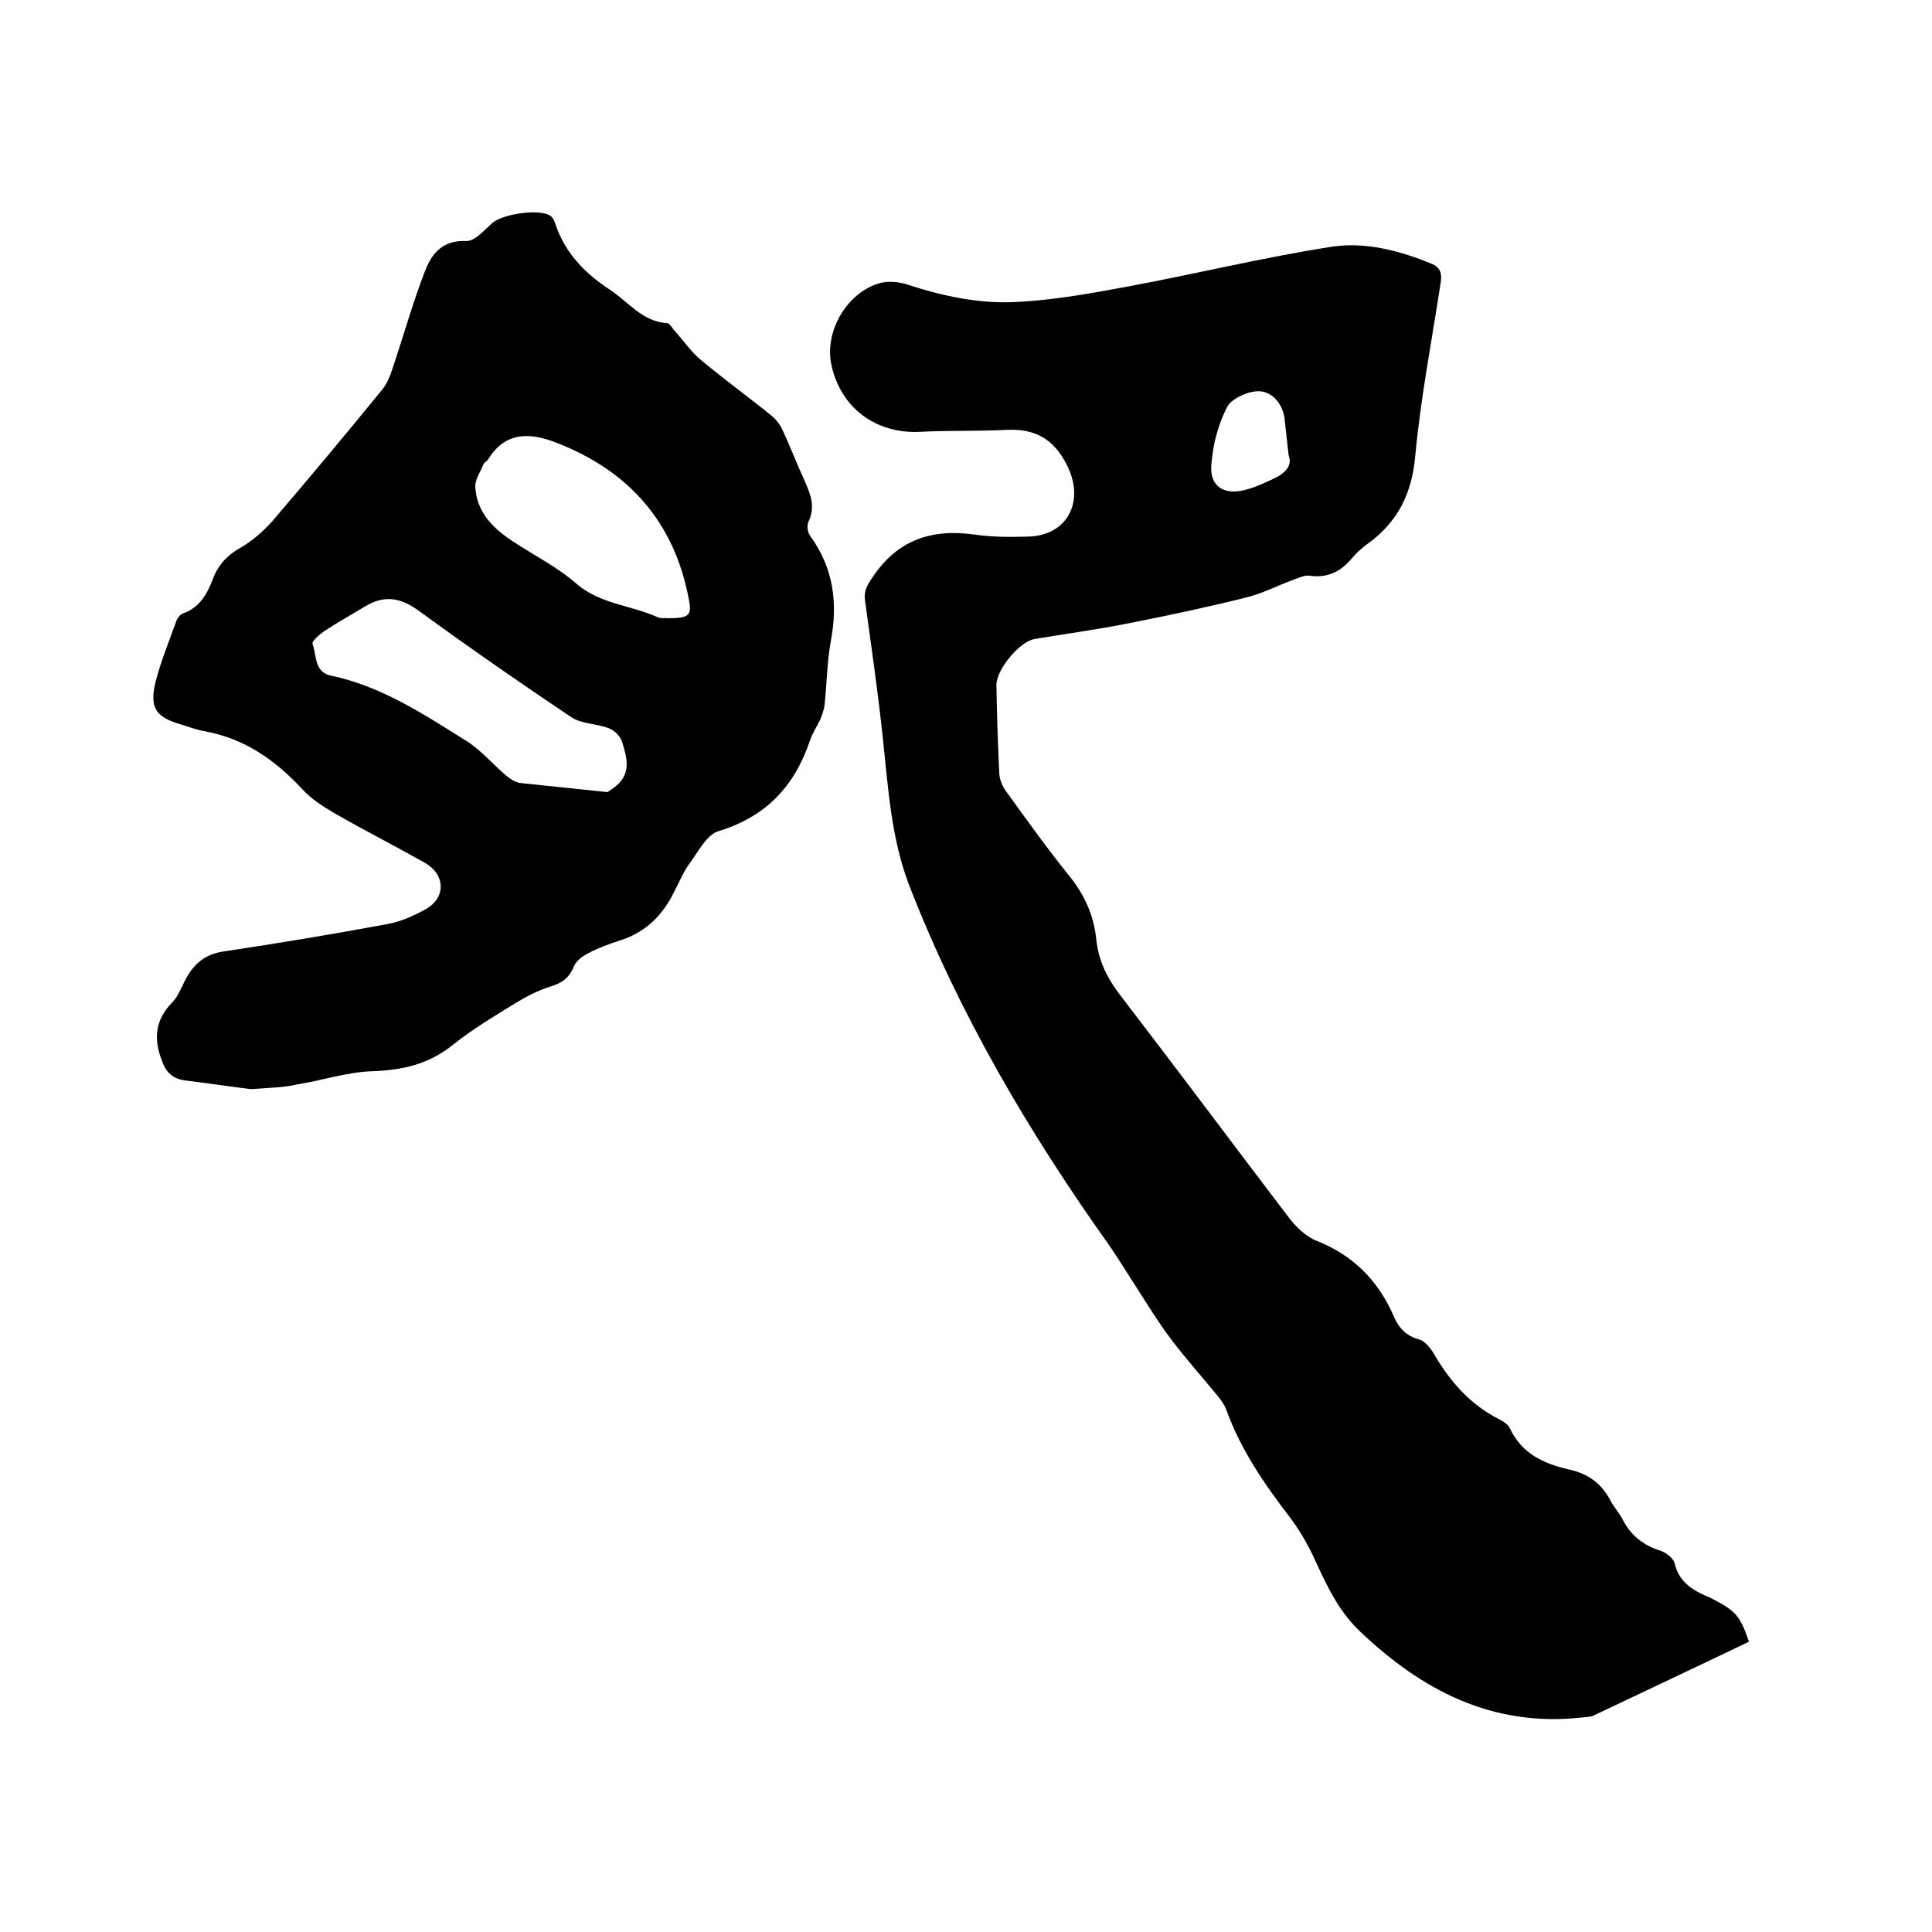 <svg enable-background="new 0 0 400 400" viewBox="0 0 400 400" xmlns="http://www.w3.org/2000/svg"><path d="m362.1 339.9c-10.8 5.2-21.5 10.2-32.2 15.3-.7.3-1.6.3-2.5.4-18.4 2-33-5.6-45.9-17.9-4.7-4.5-7.1-10.1-9.7-15.7-1.3-2.7-2.9-5.4-4.7-7.8-5.3-6.9-10.2-14-13.2-22.3-.4-1.1-1.1-2-1.8-2.9-3.2-3.9-6.6-7.7-9.7-11.8-2.5-3.3-4.7-6.9-7-10.5-1.9-2.9-3.7-5.9-5.7-8.8-16.6-23.3-31.1-47.9-41.5-74.7-3.7-9.7-4.3-20-5.4-30.2-1-9.6-2.4-19.1-3.7-28.6-.3-2 .4-3.2 1.5-4.8 5.2-7.9 12.4-10.2 21.3-8.9 3.5.5 7.2.5 10.8.4 8.3-.1 12-7.3 8.2-14.8-2.7-5.4-6.6-7.6-12.5-7.3s-11.9.1-17.8.4c-9.2.5-16.6-4.9-18.5-14-1.4-6.9 3.3-14.9 10.1-16.8 1.6-.4 3.6-.3 5.3.2 7.6 2.5 15.4 4.2 23.3 3.7 7.6-.4 15.3-1.8 22.8-3.2 14-2.6 27.9-6 42-8.2 7.1-1.1 14.3.8 21 3.6 2 .9 1.9 2.5 1.6 4.3-1.8 11.8-4.1 23.6-5.2 35.5-.7 7.9-3.8 13.8-10 18.2-1.2.9-2.3 1.9-3.2 3-2.3 2.7-5 4-8.6 3.5-1.1-.2-2.4.5-3.6.9-3.2 1.2-6.3 2.8-9.6 3.6-8 2-16 3.7-24.1 5.3-6.5 1.3-13.1 2.2-19.7 3.3-3.1.5-8 6.4-7.9 9.6.1 6.1.3 12.3.6 18.4.1 1.2.6 2.4 1.3 3.4 4.2 5.8 8.4 11.7 12.9 17.3 3.4 4.1 5.4 8.5 5.9 13.7.5 4.5 2.4 8.1 5.2 11.7 11.6 15.1 23 30.4 34.5 45.5 1.5 2 3.6 4.1 5.9 5 7.6 3 12.8 8.3 16 15.7 1 2.3 2.5 4 5.2 4.7 1.1.3 2.2 1.6 2.9 2.7 3.4 5.9 7.6 10.8 13.8 13.9.8.4 1.8 1.1 2.1 1.8 2.5 5.4 7.2 7.4 12.5 8.6 3.9.9 6.6 3 8.4 6.5.7 1.3 1.7 2.4 2.4 3.7 1.7 3.4 4.4 5.5 8 6.6 1.1.4 2.5 1.5 2.8 2.5.9 4.1 4 5.8 7.4 7.2 5.2 2.7 6.1 3.5 8 9.1zm-95.3-245.6c-.3-2.9-.6-5.1-.8-7.3-.3-3.2-2.4-5.8-5.2-6-2.2-.1-5.7 1.4-6.7 3.2-1.9 3.6-3 7.9-3.3 12-.4 4.4 2.5 6.3 6.7 5.3 2.2-.5 4.3-1.5 6.4-2.5 2.3-1.1 3.7-2.7 2.9-4.7z"/><path d="m52 225.5c-4.1-.5-8.8-1.2-13.6-1.8-2.5-.3-4-1.6-4.8-3.9-1.8-4.5-1.6-8.5 2-12.2 1.2-1.2 1.9-3 2.7-4.6 1.7-3.3 4-5.4 7.9-6 11.4-1.7 22.8-3.6 34.1-5.7 2.7-.5 5.4-1.7 7.9-3.1 4.2-2.4 4-7.2-.3-9.6-6.2-3.5-12.5-6.7-18.6-10.2-2.4-1.4-4.9-3-6.8-5.1-5.6-6-11.9-10.4-20.1-11.9-1.7-.3-3.3-.9-4.9-1.4-5.2-1.5-6.6-3.4-5.3-8.8 1.1-4.3 2.8-8.4 4.3-12.6.2-.6.8-1.4 1.4-1.6 3.4-1.2 5-4 6.2-7.2 1.1-2.9 3-4.9 5.7-6.4 2.4-1.4 4.6-3.3 6.5-5.4 7.7-9 15.3-18.1 22.8-27.3 1-1.2 1.6-2.7 2.1-4.2 2.3-6.8 4.2-13.7 6.8-20.4 1.4-3.6 3.6-6.4 8.5-6.2 1.8.1 3.8-2.3 5.5-3.8 2.2-1.8 9.5-2.9 11.8-1.5.6.3 1 1.1 1.2 1.8 2 6 6.1 10.2 11.3 13.6 3.8 2.5 6.7 6.6 11.8 6.9.5 0 1 .9 1.5 1.5 1.9 2.1 3.5 4.5 5.6 6.2 4.8 4 9.9 7.7 14.7 11.6.8.7 1.6 1.7 2 2.6 1.7 3.6 3.1 7.3 4.8 11 1.2 2.7 2.1 5.2.7 8.2-.4.8-.2 2.2.3 2.9 4.9 6.7 5.8 14 4.3 21.9-.8 4.4-.8 8.8-1.3 13.3-.1.9-.5 1.8-.8 2.7-.7 1.5-1.7 3-2.2 4.5-3.2 9.5-9.1 15.8-19 18.8-2.5.8-4.2 4.4-6.1 6.9-1.2 1.7-2 3.7-3 5.6-2.4 4.9-5.9 8.4-11.2 10.1-2.2.7-4.4 1.5-6.5 2.6-1.2.6-2.6 1.6-3.1 2.8-.9 2.3-2.4 3.4-4.7 4.1-2.6.8-5.1 2.1-7.4 3.5-4.4 2.7-8.9 5.4-12.9 8.6-5.1 4.1-10.6 5.3-17 5.5-5.1.2-10.1 1.9-15.2 2.7-2.9.7-6 .7-9.6 1zm73.8-61.5c.2-.2 1.1-.7 1.9-1.4 3.1-2.7 2-6 1.1-9-.3-1.1-1.6-2.4-2.7-2.8-2.5-1-5.7-.9-7.8-2.3-10.6-7.1-21.1-14.4-31.4-21.9-3.9-2.9-7.3-3.5-11.4-1-2.8 1.7-5.7 3.3-8.4 5.1-1 .7-2.6 2.1-2.4 2.6.9 2.4.3 5.9 3.9 6.6 10.4 2.2 19 7.9 27.8 13.4 3.1 1.9 5.5 4.8 8.3 7.2.8.7 1.9 1.4 2.9 1.6 5.7.6 11.5 1.2 18.2 1.9zm12.3-36c4.6 0 5.2-.5 4.5-4-3-15.9-12.4-26.5-27.3-32.3-5.6-2.2-10.7-2.4-14.3 3.5-.2.3-.7.5-.9.9-.6 1.6-1.8 3.2-1.7 4.7.3 5.3 3.7 8.6 7.8 11.3 4.4 2.9 9.2 5.3 13.2 8.8 4.9 4.2 11.3 4.4 16.8 6.9.7.3 1.6.1 1.9.2z"/></svg>